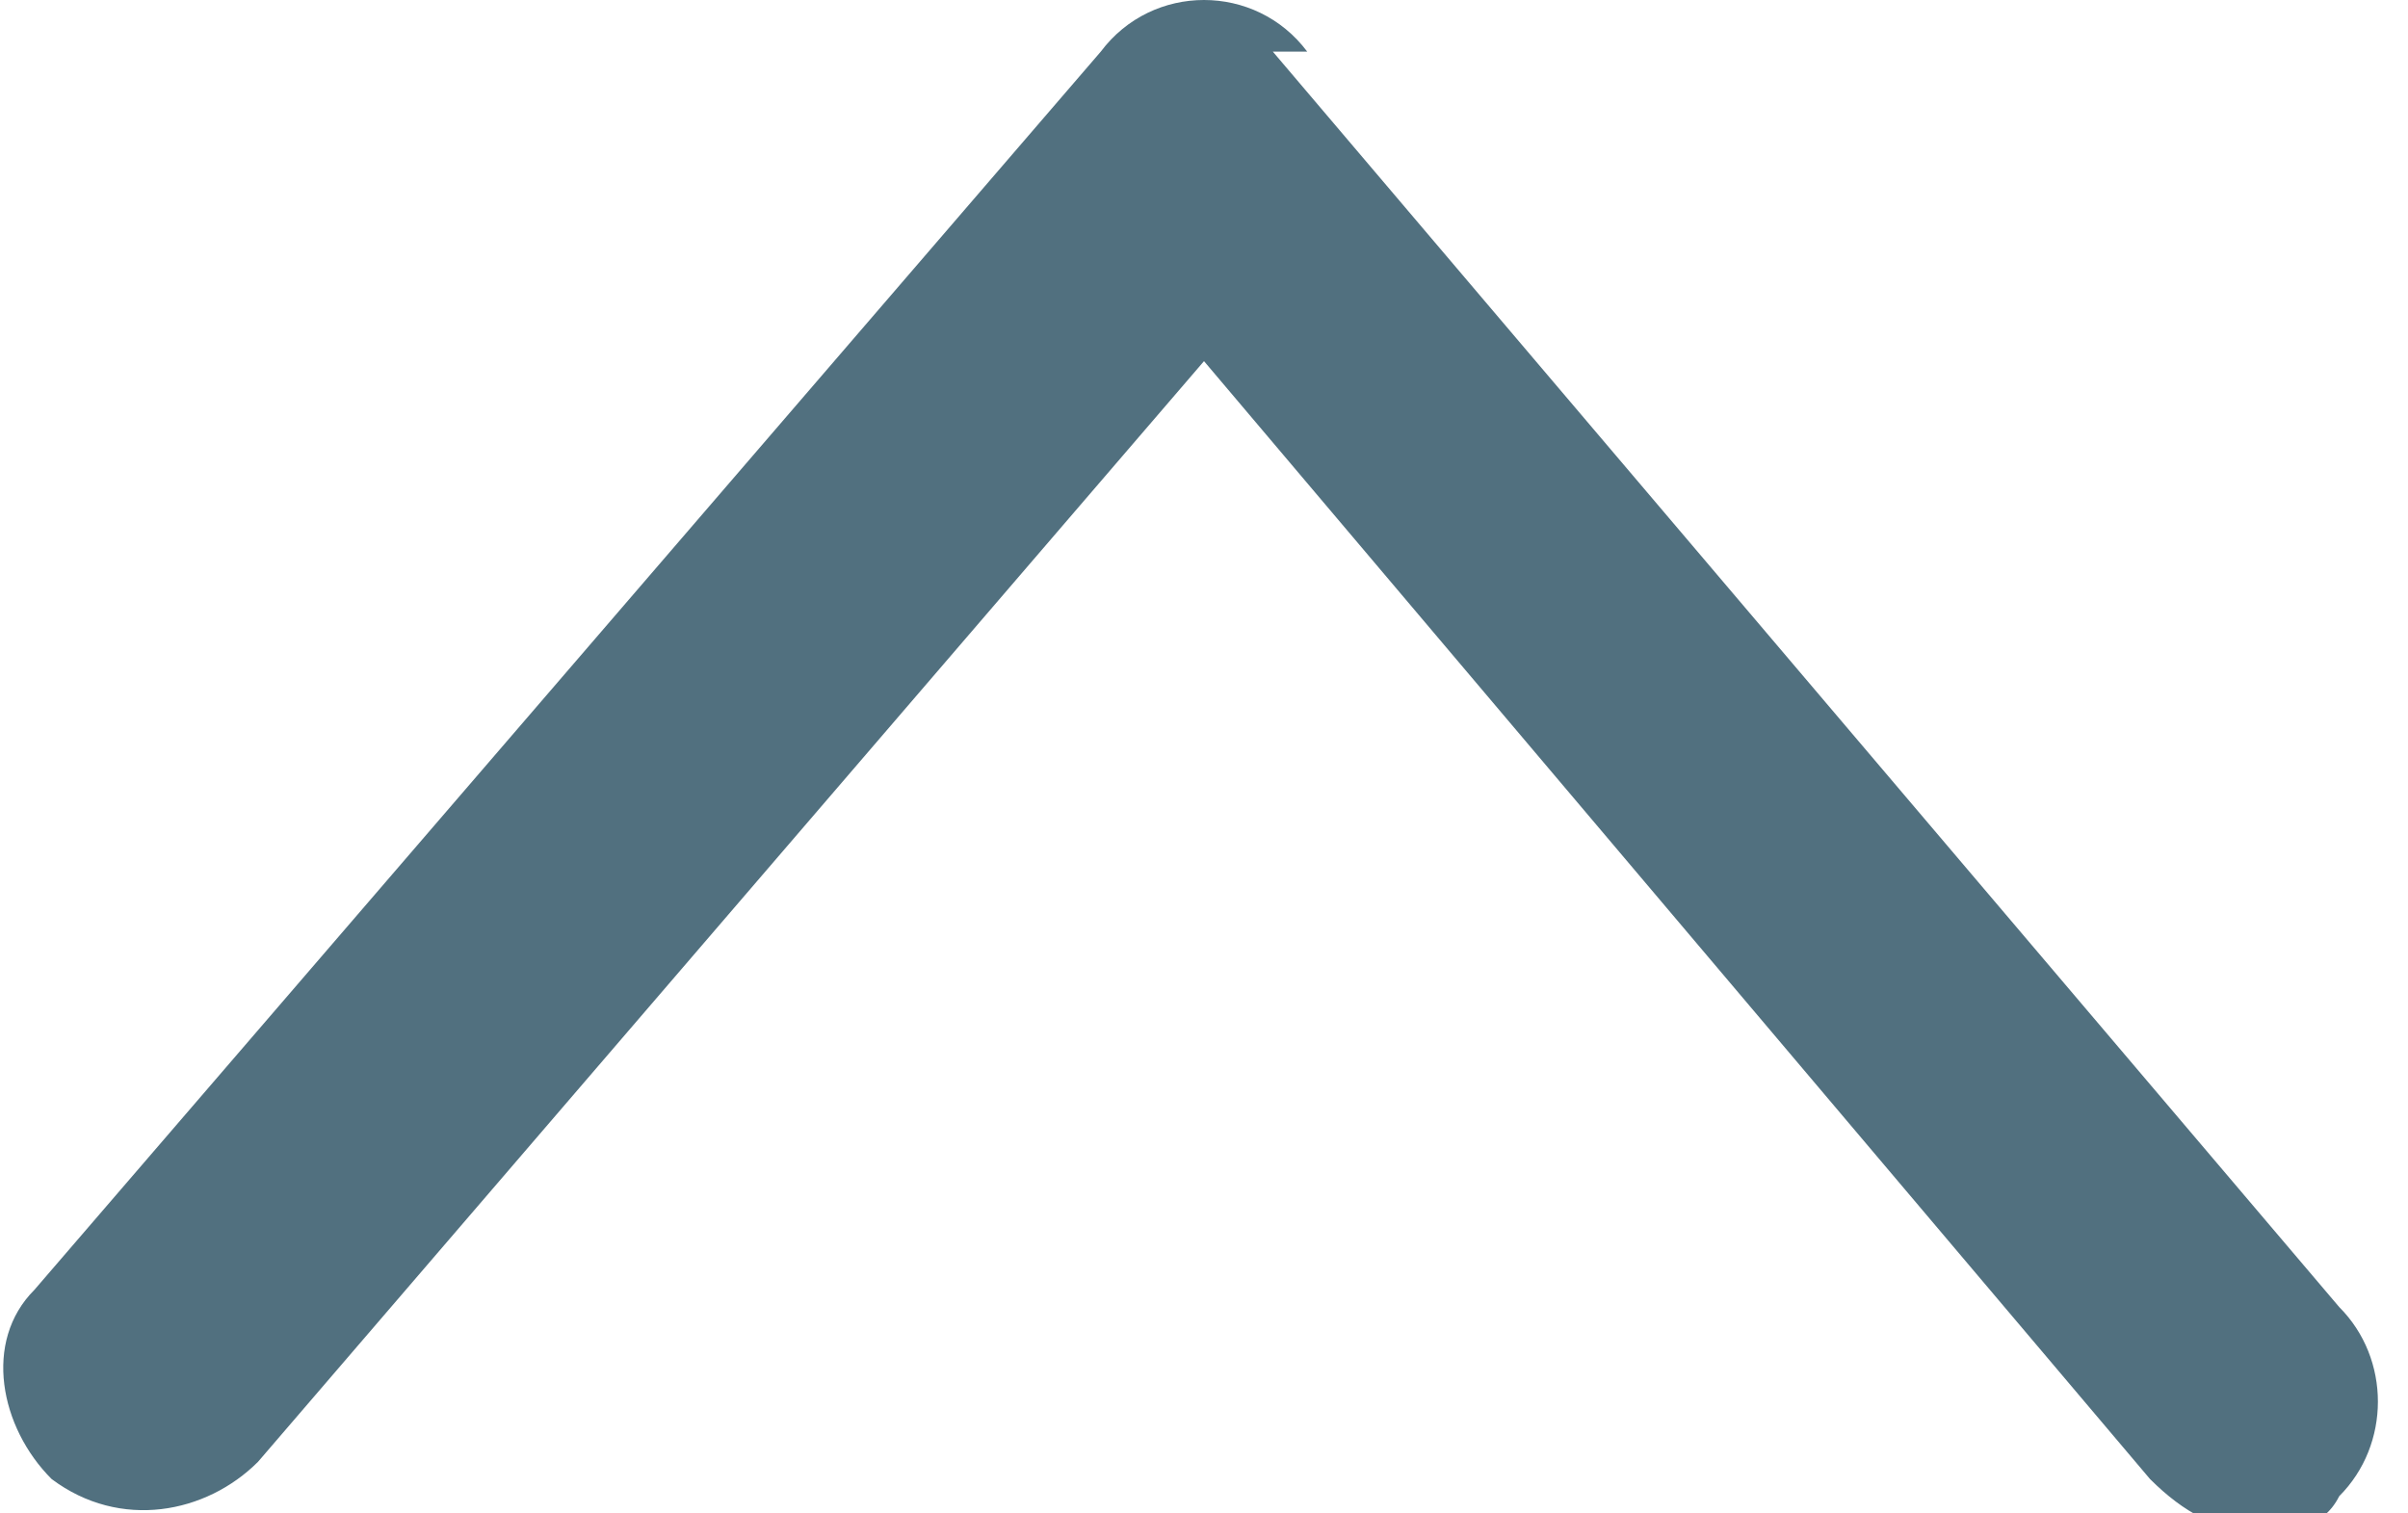 <?xml version="1.0" encoding="UTF-8"?>
<svg id="Ebene_1" xmlns="http://www.w3.org/2000/svg" version="1.1" viewBox="0 0 14 8.8">
  <!-- Generator: Adobe Illustrator 29.5.1, SVG Export Plug-In . SVG Version: 2.1.0 Build 141)  -->
  <defs>
    <style>
      .st0 {
        fill: #51707f;
      }
    </style>
  </defs>
  <path class="st0" d="M7.6.3c-.3-.4-.9-.4-1.2,0h0C6.4.3.2,7.5.2,7.5c-.3.3-.2.8.1,1.1.4.3.9.2,1.2-.1L7,2.1l5.5,6.5c.2.2.4.3.6.3.2,0,.4,0,.5-.2h0c.3-.3.3-.8,0-1.1h0c0,0-6.2-7.3-6.2-7.3Z"/>
</svg>